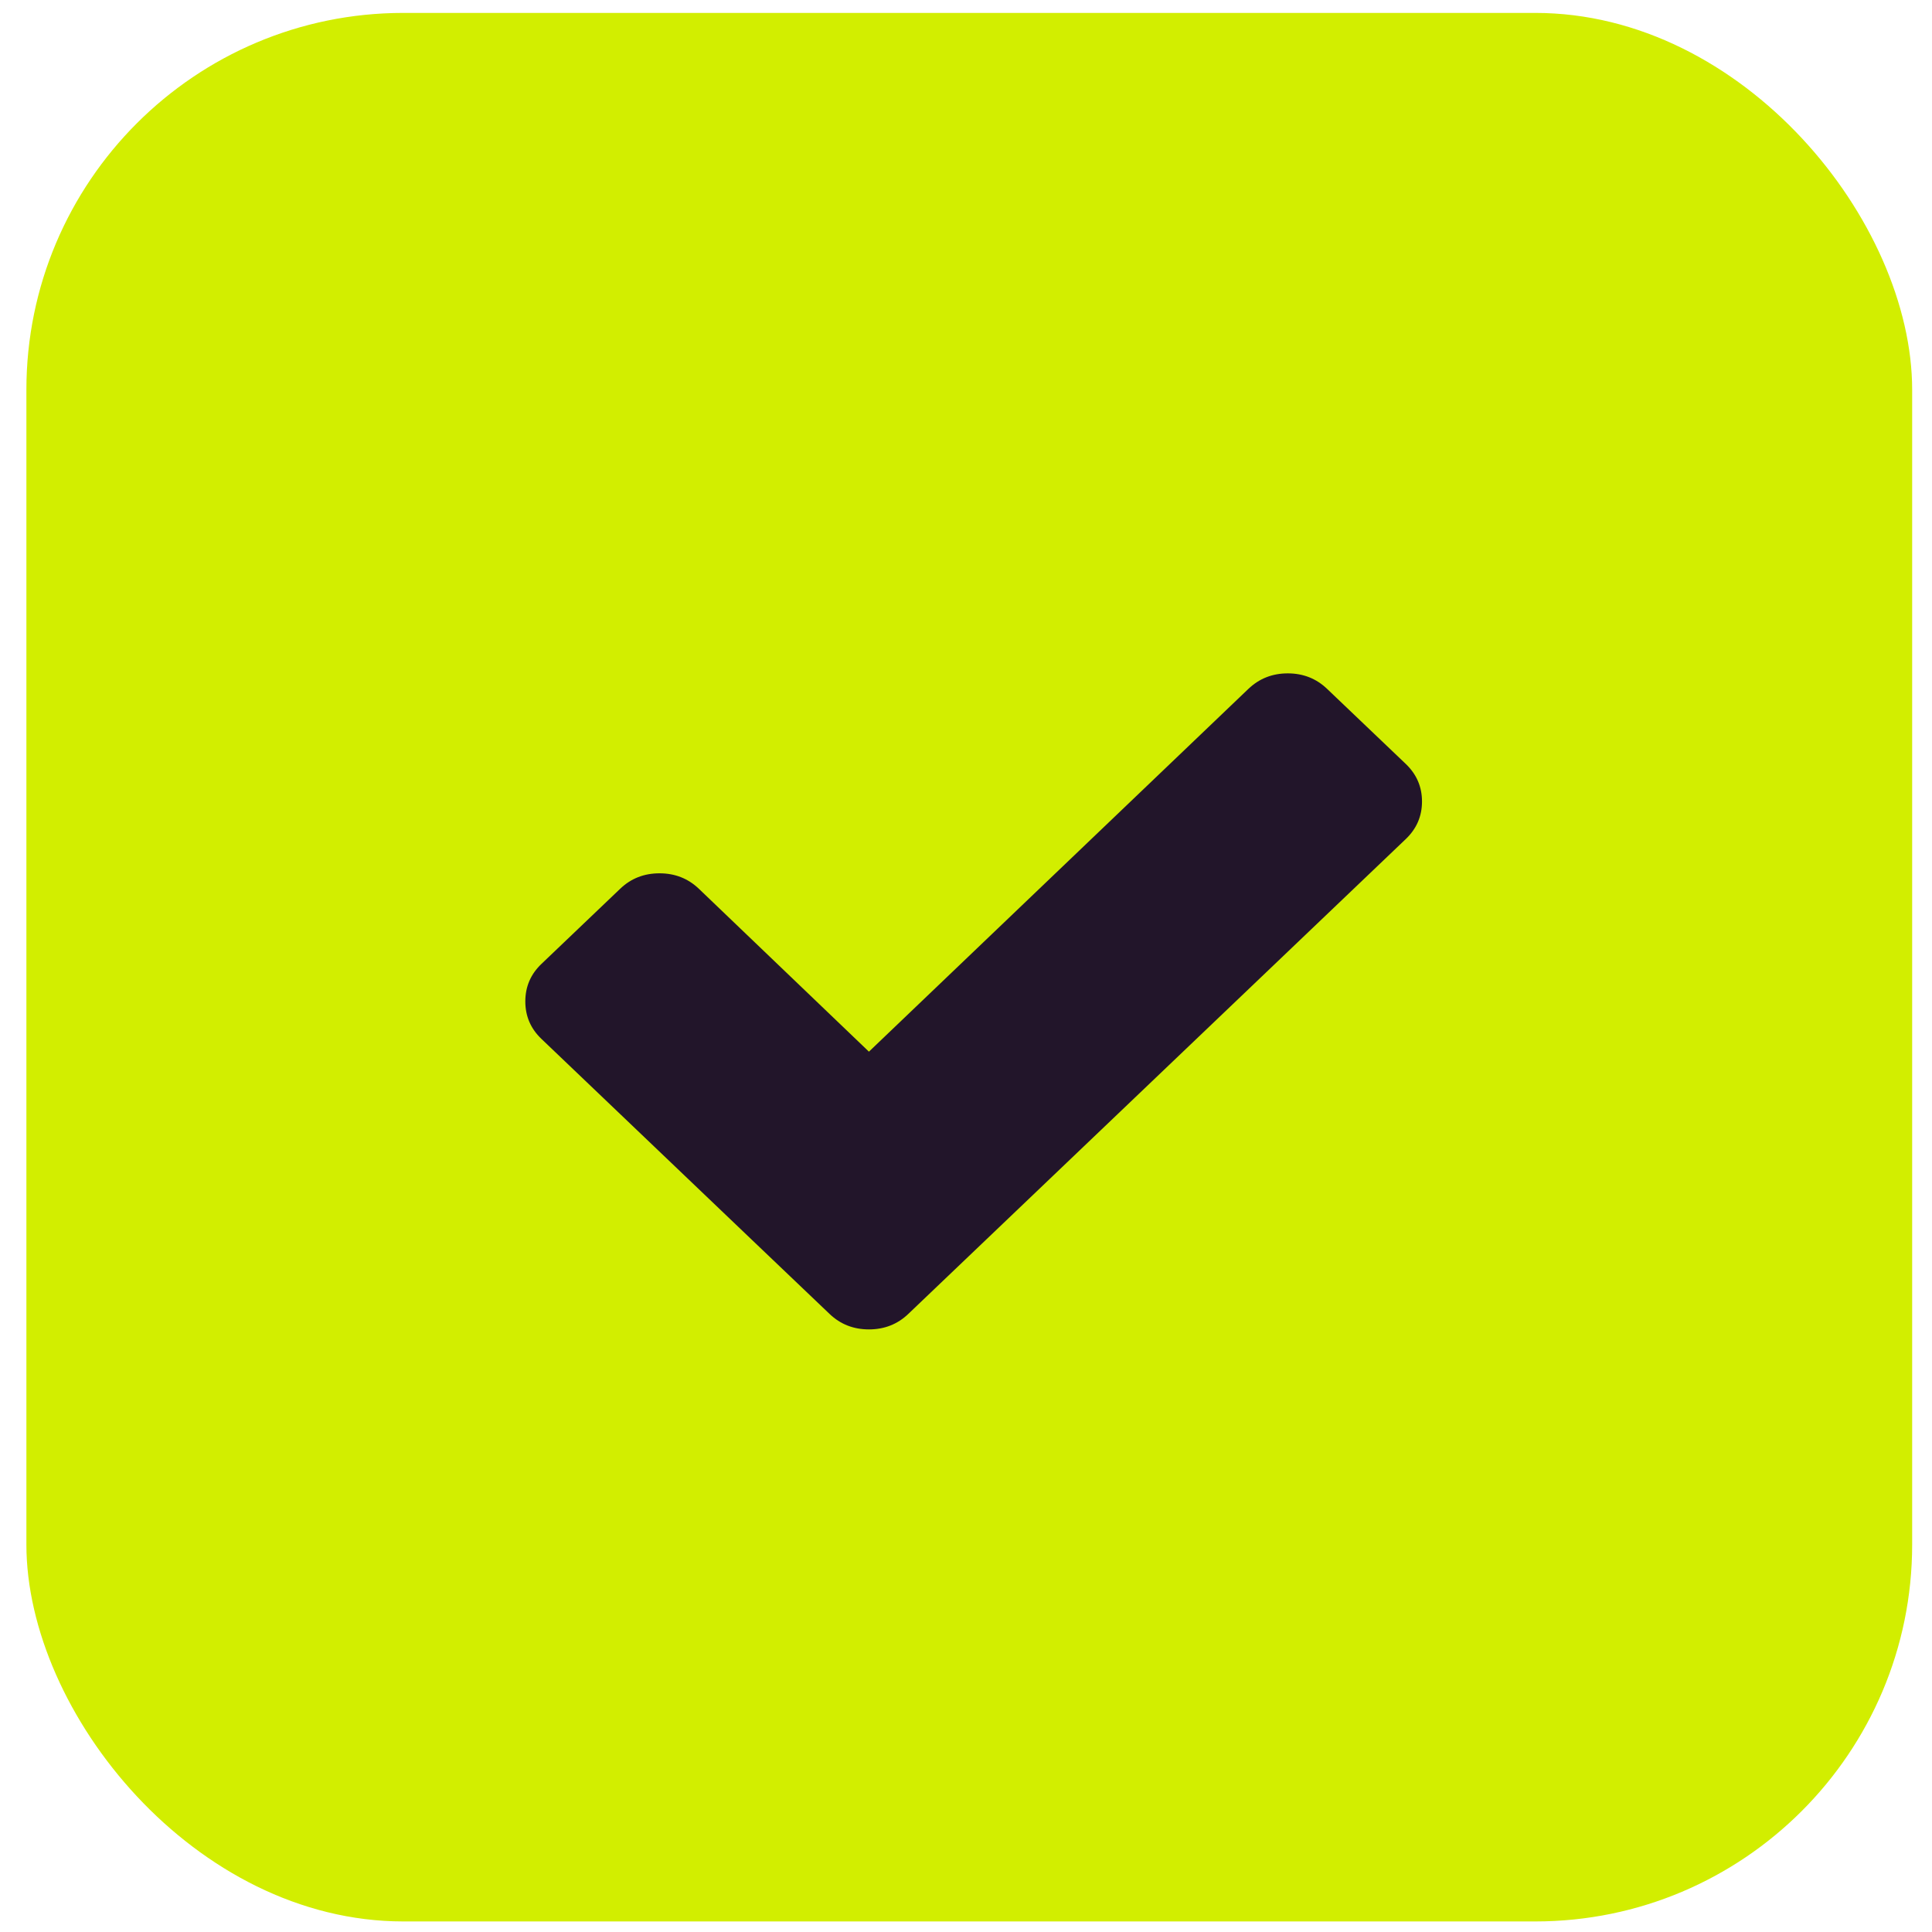 <svg width="41" height="41" viewBox="0 0 41 41" fill="none" xmlns="http://www.w3.org/2000/svg">
<rect x="0.56" y="0.274" width="40.019" height="40.502" rx="8" fill="#D2EE00"/>
<path d="M30.177 17.009C30.177 17.322 30.062 17.587 29.833 17.806L20.944 26.291L19.275 27.884C19.046 28.103 18.767 28.212 18.44 28.212C18.113 28.212 17.834 28.103 17.605 27.884L15.935 26.291L11.491 22.048C11.262 21.83 11.148 21.564 11.148 21.252C11.148 20.939 11.262 20.673 11.491 20.455L13.161 18.861C13.39 18.642 13.668 18.533 13.996 18.533C14.323 18.533 14.601 18.642 14.831 18.861L18.44 22.318L26.493 14.619C26.723 14.4 27.001 14.29 27.328 14.29C27.656 14.29 27.934 14.4 28.163 14.619L29.833 16.212C30.062 16.431 30.177 16.697 30.177 17.009Z" fill="#22152A"/>
</svg>
